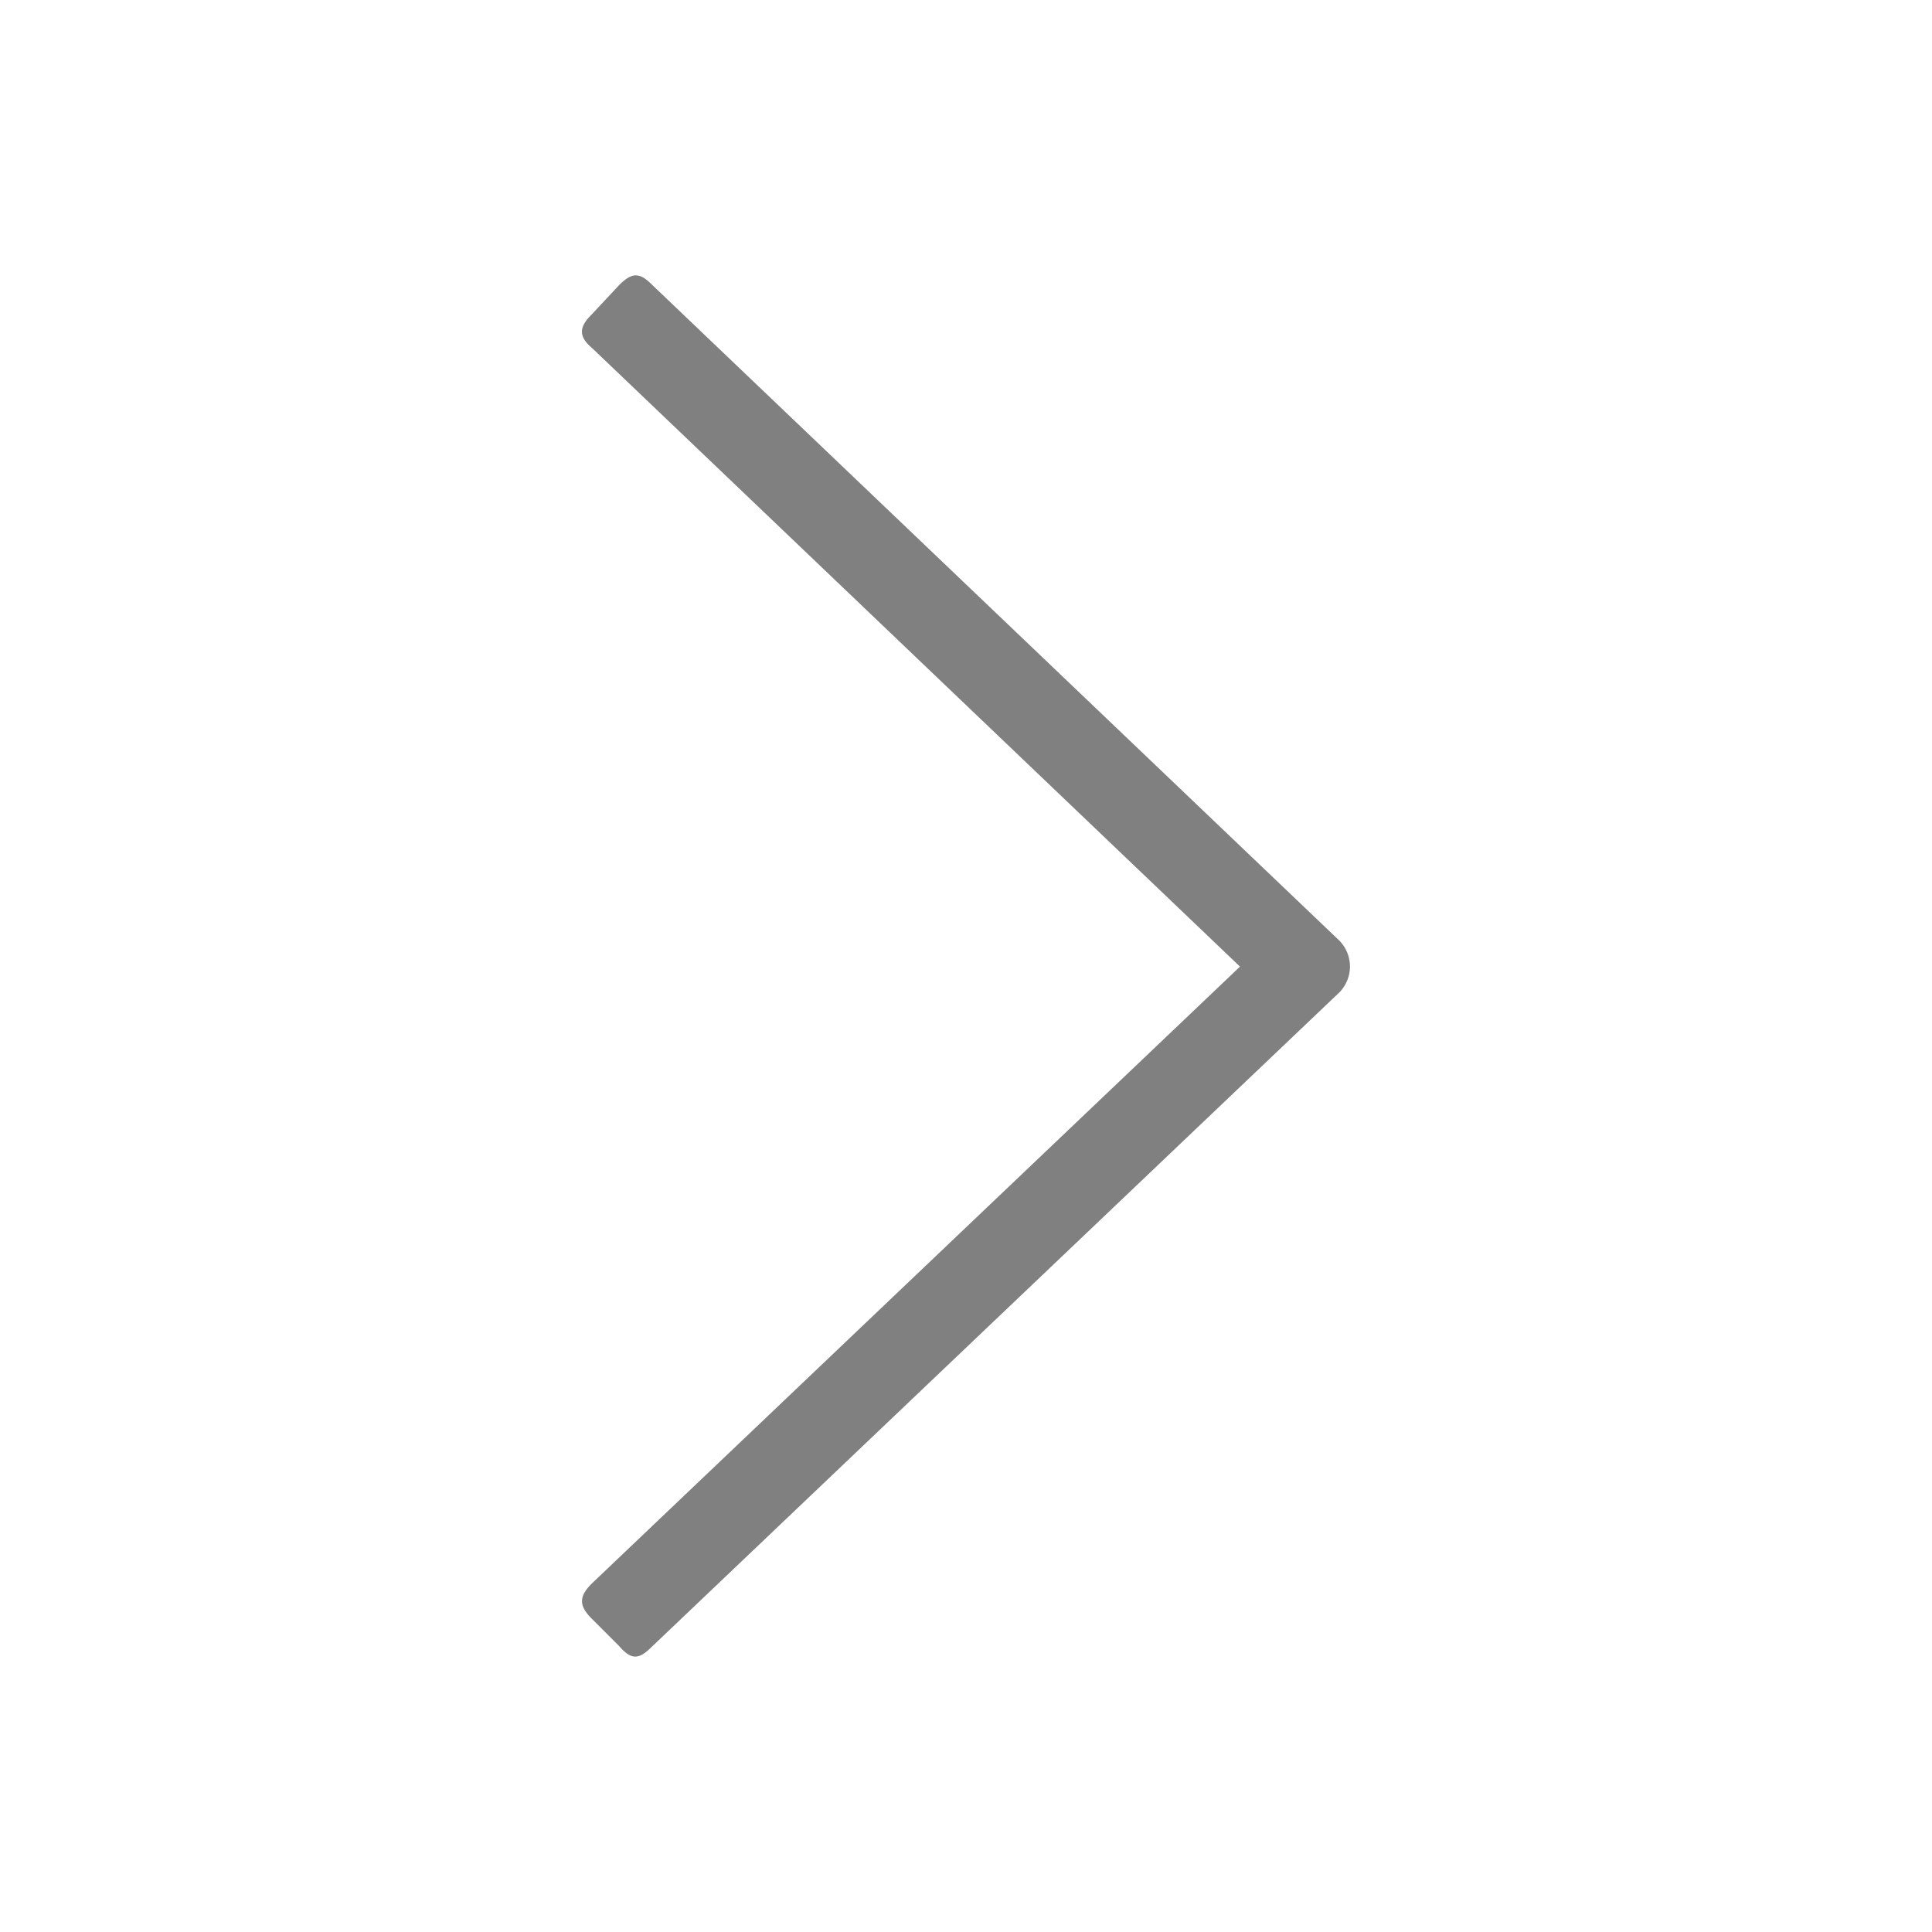 <svg id="a5dc6757-df88-42e1-b28a-3a7d7202fdaf" data-name="Ebene 1" xmlns="http://www.w3.org/2000/svg" viewBox="0 0 283.46 283.46"><defs><style>.\30 76f5d30-3da7-41b4-810e-19381b8f954c{fill:#818080;}</style></defs><path class="076f5d30-3da7-41b4-810e-19381b8f954c" d="M86.8 46.15l4.05-4.33c1.89-1.89 3-1.89 4.86 0l100.53 95.93a5.42 5.42 0 0 1 0 8.11L95.72 241.53c-1.89 1.89-3 2.16-4.86 0l-4.05-4.05c-1.89-1.89-1.89-3.24 0-5.13l95.12-90.53L86.8 51c-1.89-1.61-1.89-3 0-4.85z"/></svg>